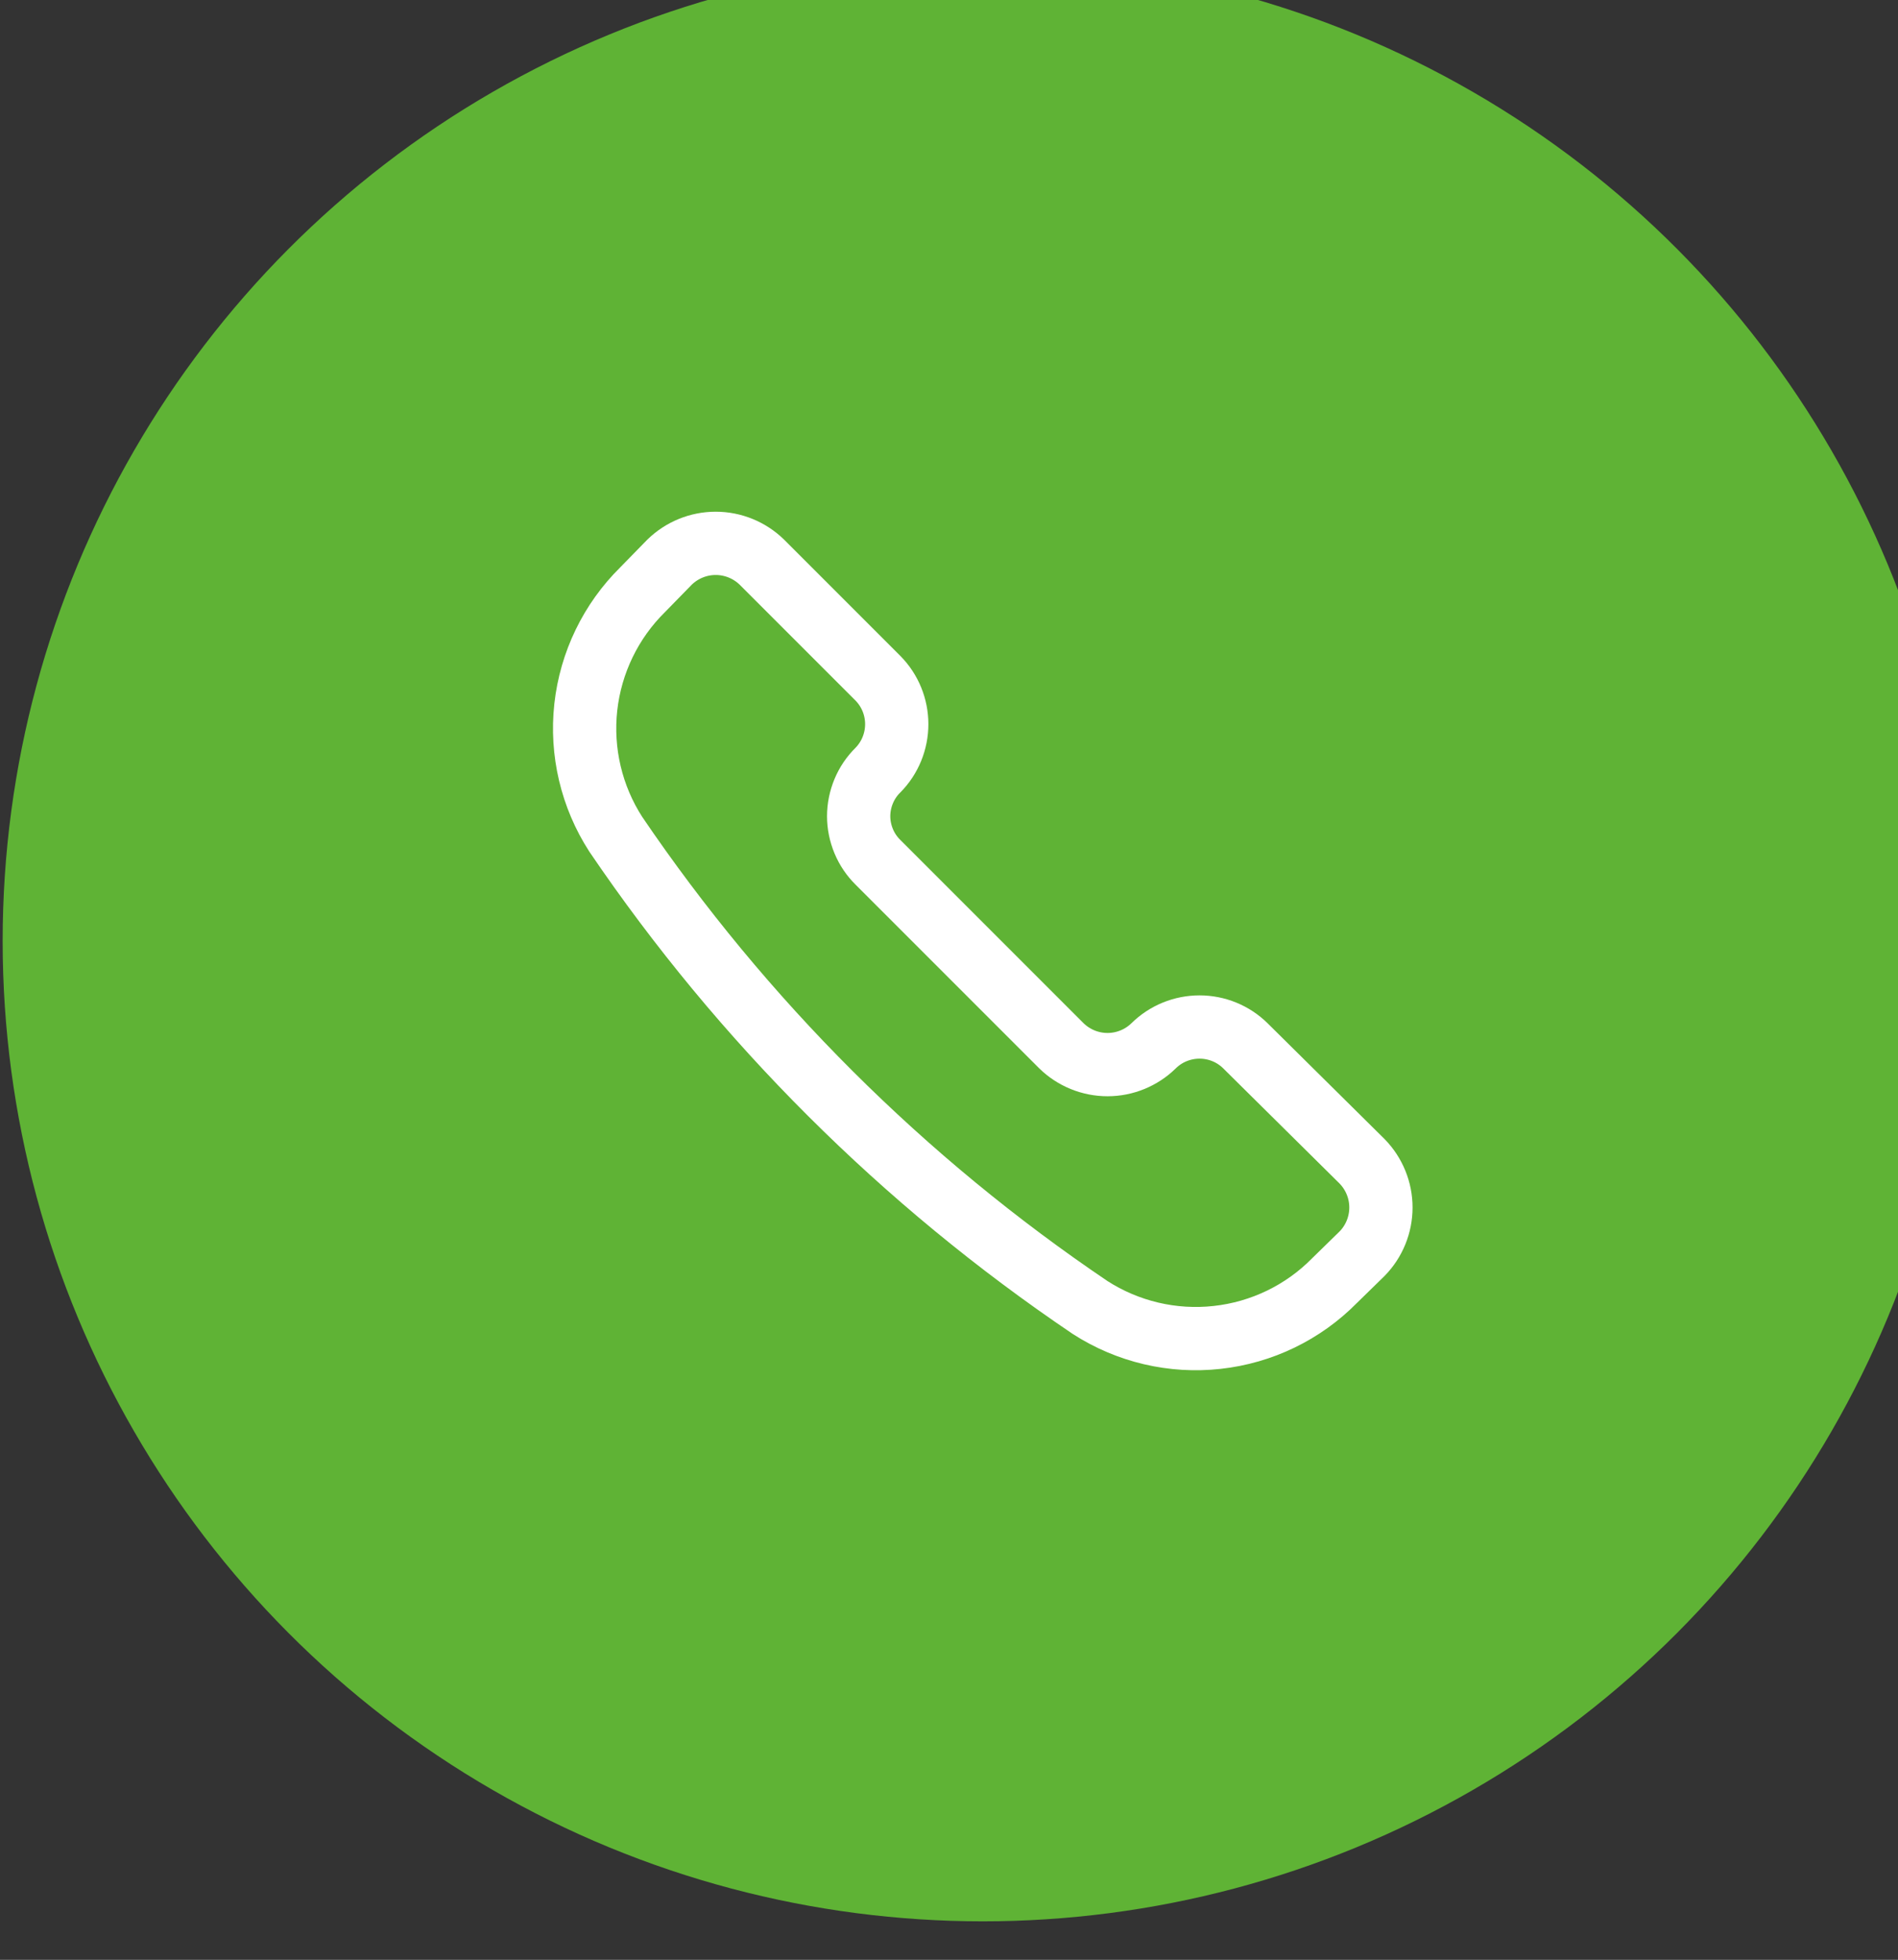 <?xml version="1.0" encoding="UTF-8"?> <svg xmlns="http://www.w3.org/2000/svg" viewBox="0 0 30.00 30.97" data-guides="{&quot;vertical&quot;:[],&quot;horizontal&quot;:[]}"><rect x="0" y="0" width="30.00" height="30.97" fill="#333333" stroke="none"/><ellipse fill="#5fb335" cx="15.534" cy="14.869" r="15.5" id="tSvgd6df7d6cec" title="Ellipse 1" fill-opacity="1" stroke="none" stroke-opacity="1" rx="15.492" ry="15.492" style="transform: rotate(0deg); transform-origin: 15.534px 14.869px;"></ellipse><path fill="none" stroke="white" fill-opacity="1" stroke-width="1" stroke-opacity="1" stroke-linecap="round" stroke-linejoin="round" id="tSvgc4e7365ea0" title="Path 1" d="M17.23 20.661C17.825 21.044 18.534 21.212 19.238 21.134C19.942 21.057 20.598 20.74 21.095 20.235C21.24 20.094 21.385 19.952 21.53 19.81C21.72 19.616 21.827 19.354 21.827 19.081C21.827 18.808 21.72 18.547 21.53 18.352C20.915 17.743 20.299 17.134 19.684 16.525C19.491 16.335 19.231 16.229 18.96 16.229C18.689 16.229 18.428 16.335 18.235 16.525C18.235 16.525 18.235 16.525 18.235 16.525C18.04 16.716 17.778 16.823 17.506 16.823C17.233 16.823 16.971 16.716 16.776 16.525C15.81 15.559 14.844 14.593 13.878 13.627C13.781 13.532 13.704 13.418 13.652 13.293C13.6 13.168 13.572 13.033 13.572 12.898C13.572 12.762 13.6 12.627 13.652 12.502C13.704 12.377 13.781 12.263 13.878 12.168C13.878 12.168 13.878 12.168 13.878 12.168C14.068 11.975 14.174 11.714 14.174 11.443C14.174 11.172 14.068 10.912 13.878 10.719C13.266 10.107 12.654 9.495 12.042 8.883C11.847 8.693 11.585 8.586 11.312 8.586C11.04 8.586 10.778 8.693 10.583 8.883C10.441 9.028 10.3 9.173 10.158 9.318C9.654 9.815 9.337 10.471 9.259 11.175C9.182 11.879 9.349 12.588 9.733 13.183C11.733 16.13 14.278 18.668 17.23 20.661C17.23 20.661 17.23 20.661 17.23 20.661Z"></path><defs></defs></svg> 